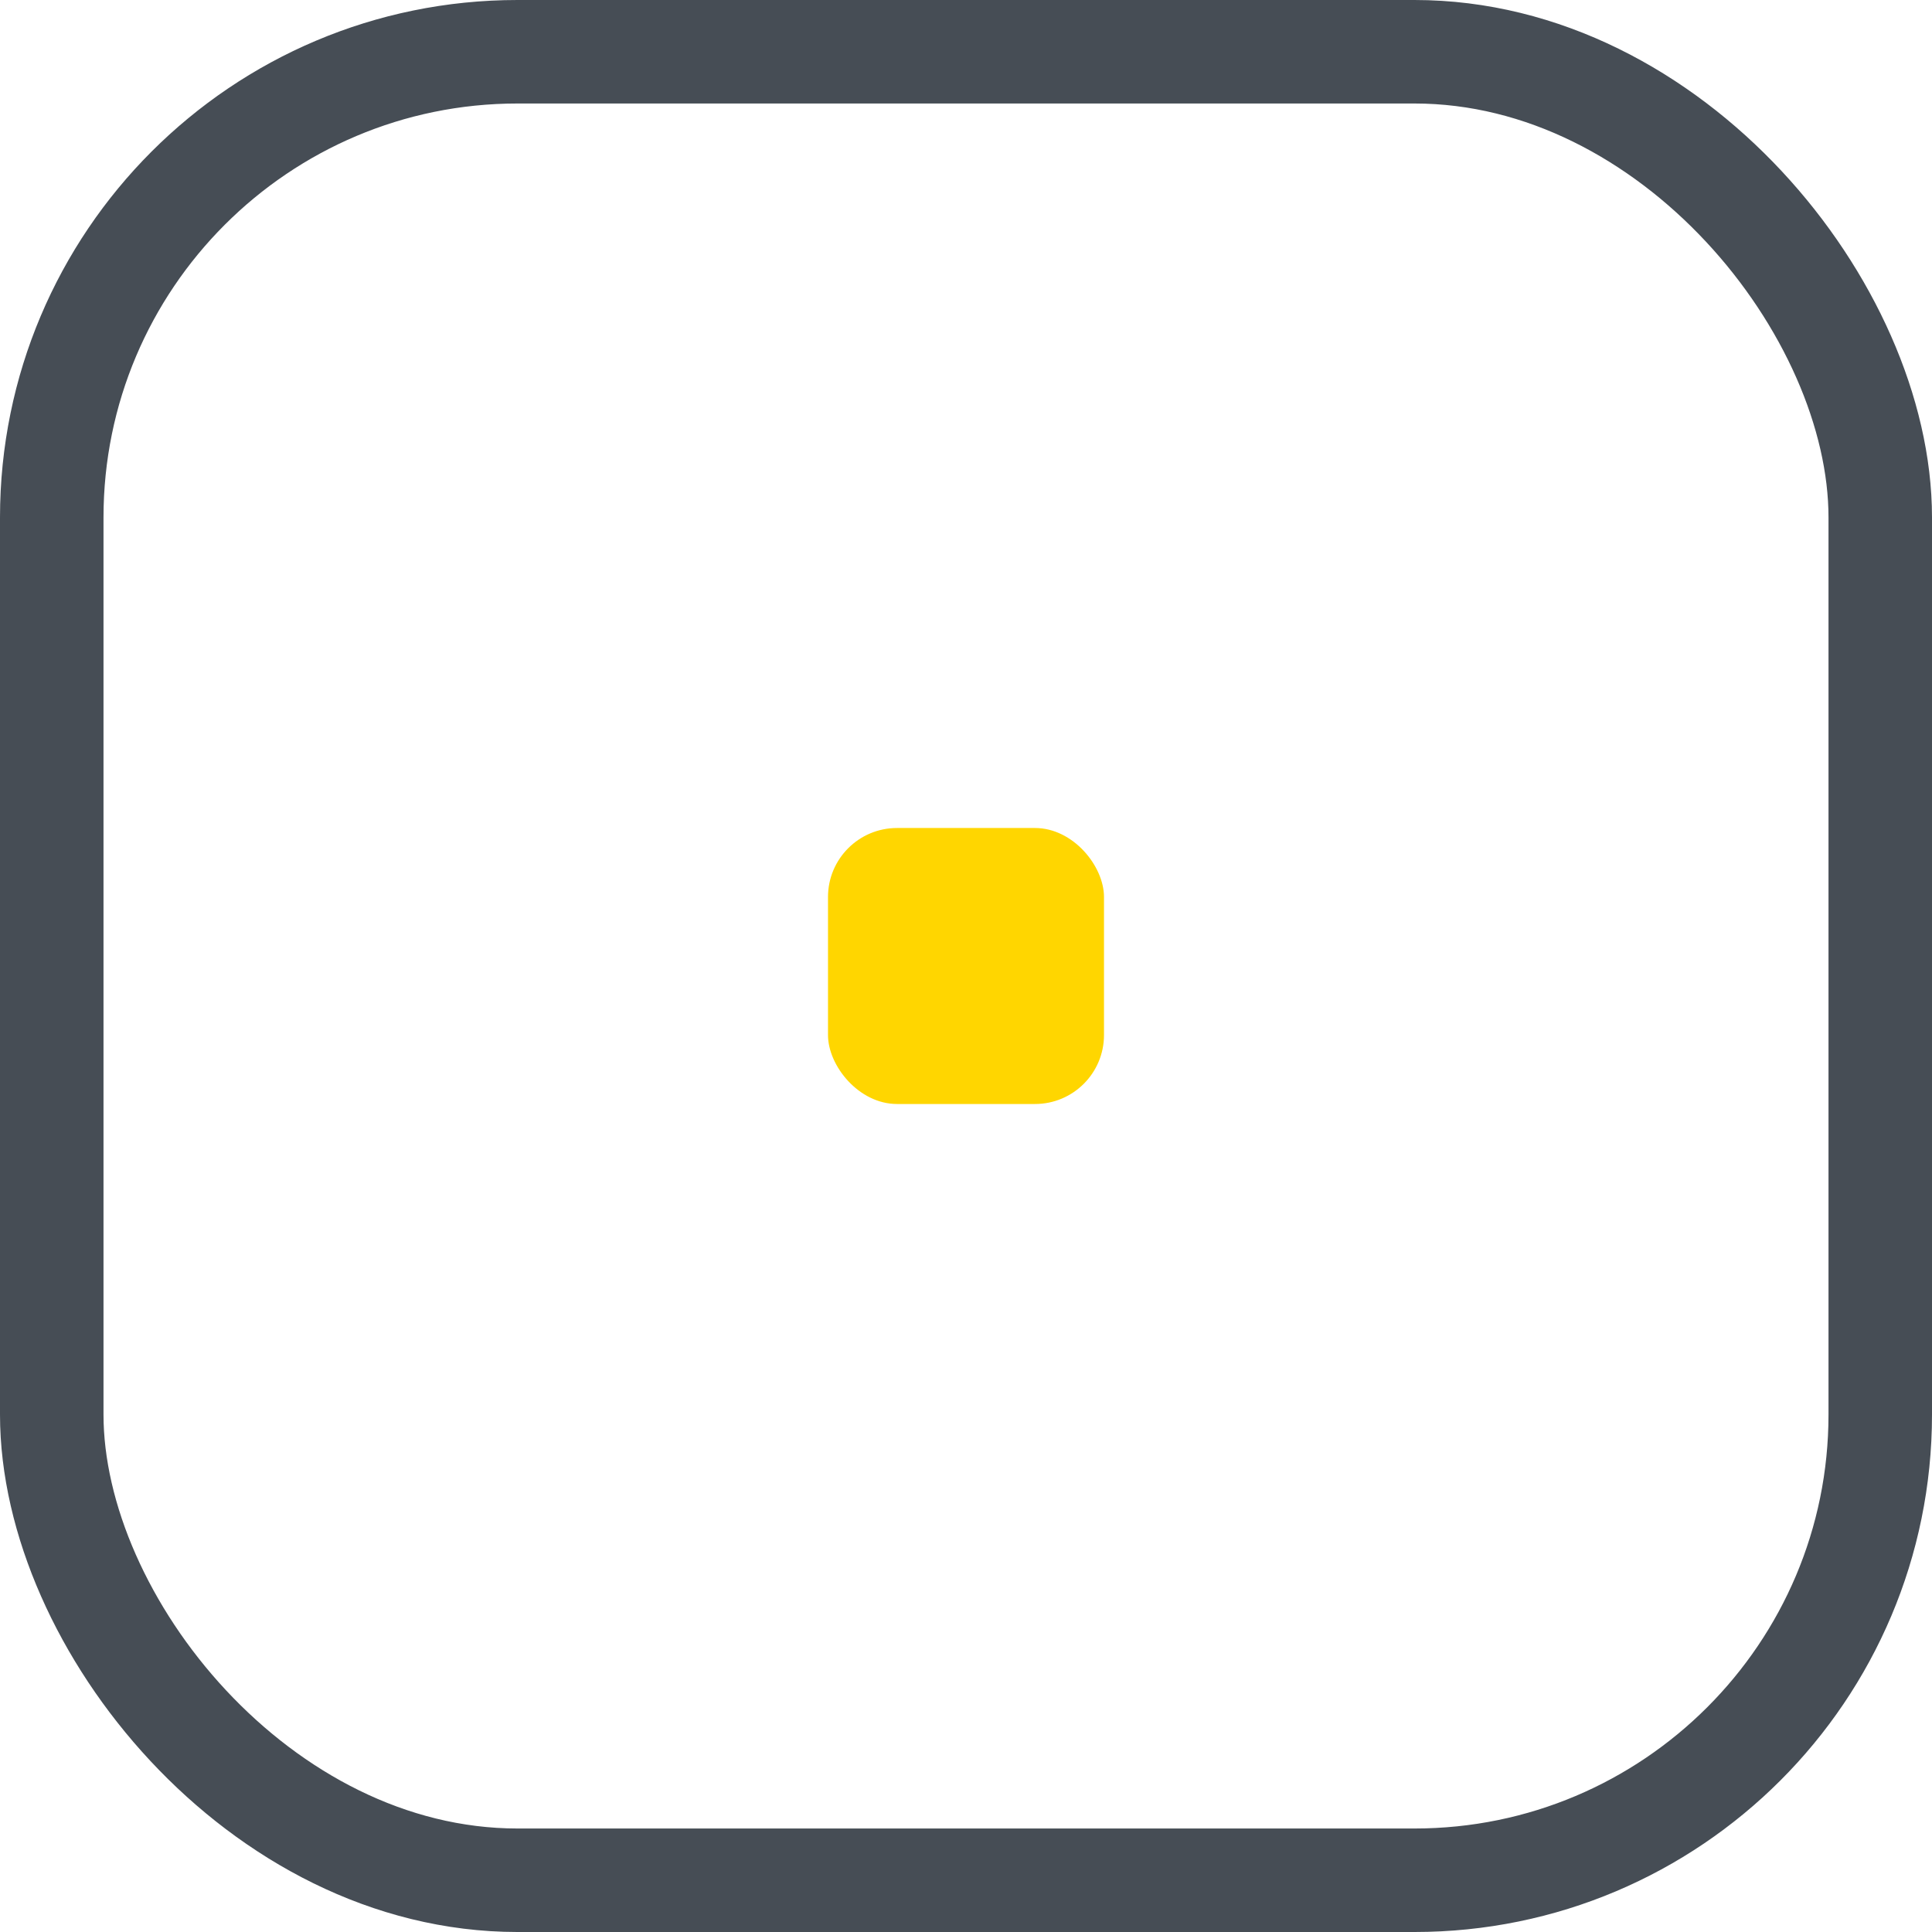 <svg xmlns="http://www.w3.org/2000/svg" width="56" height="56" viewBox="0 0 56 56">
  <g id="Group_4" data-name="Group 4" transform="translate(-82 -3565)">
    <g id="Rectangle_27" data-name="Rectangle 27" transform="translate(82 3565)" fill="none" stroke="#464d55" stroke-width="3">
      <rect width="56" height="56" rx="15" stroke="none"/>
      <rect x="1.5" y="1.5" width="53" height="53" rx="13.5" fill="none"/>
    </g>
    <rect id="Rectangle_28" data-name="Rectangle 28" width="8" height="8" rx="2" transform="translate(106 3589)" fill="#ffd600"/>
  </g>
</svg>
